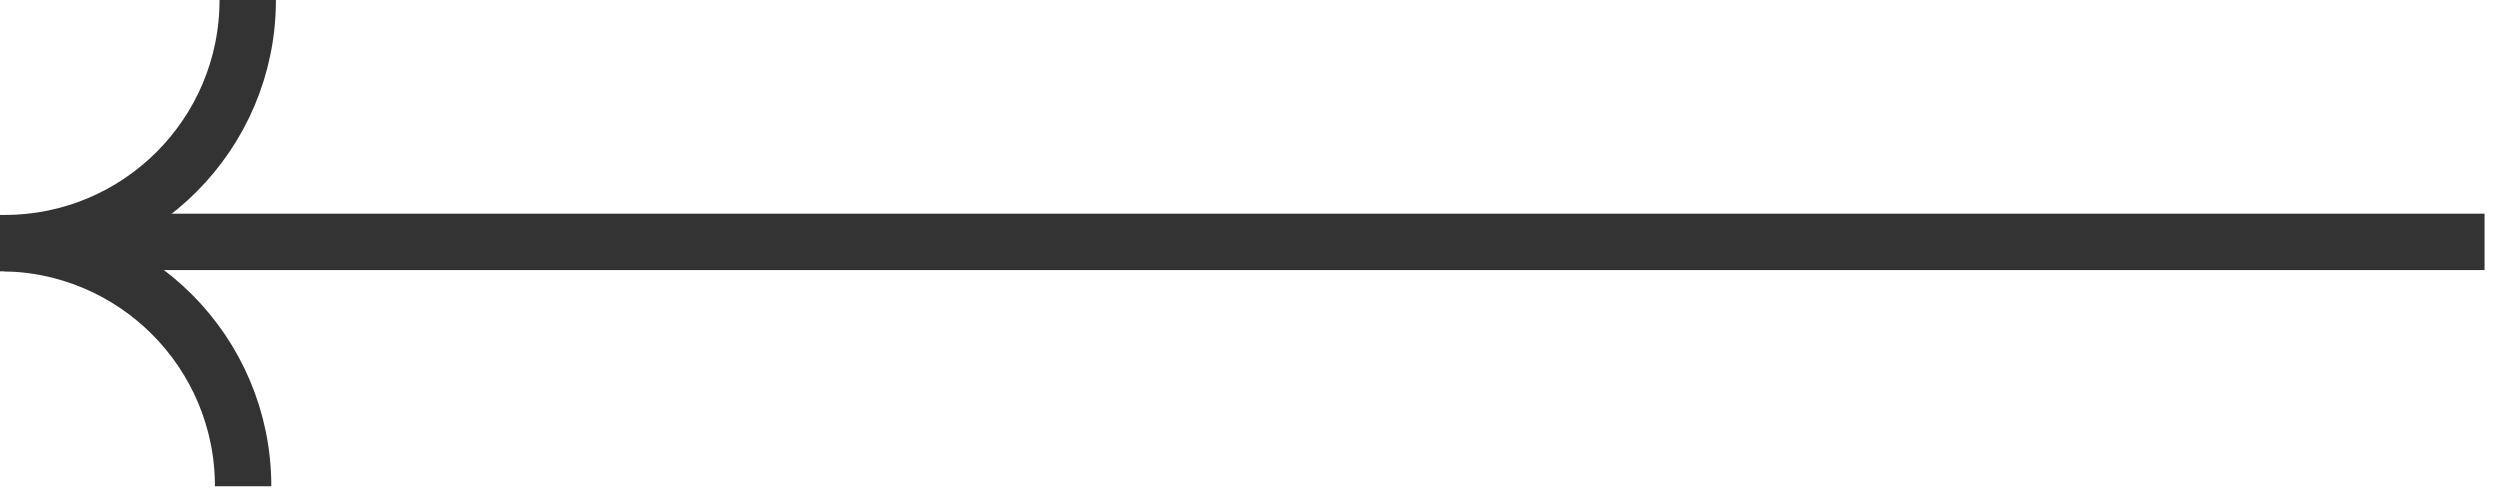 <svg xmlns="http://www.w3.org/2000/svg" width="133" height="26" viewBox="0 0 133 26" fill="none"><path d="M13.179 -9.81688e-05C13.179 7.143 7.388 12.934 0.245 12.934" stroke="#333333" stroke-width="3"></path><path d="M12.934 25.868C12.934 18.725 7.143 12.934 -5.23925e-05 12.934" stroke="#333333" stroke-width="3"></path><path d="M132.179 12.868L6.179 12.868" stroke="#333333" stroke-width="3"></path></svg>